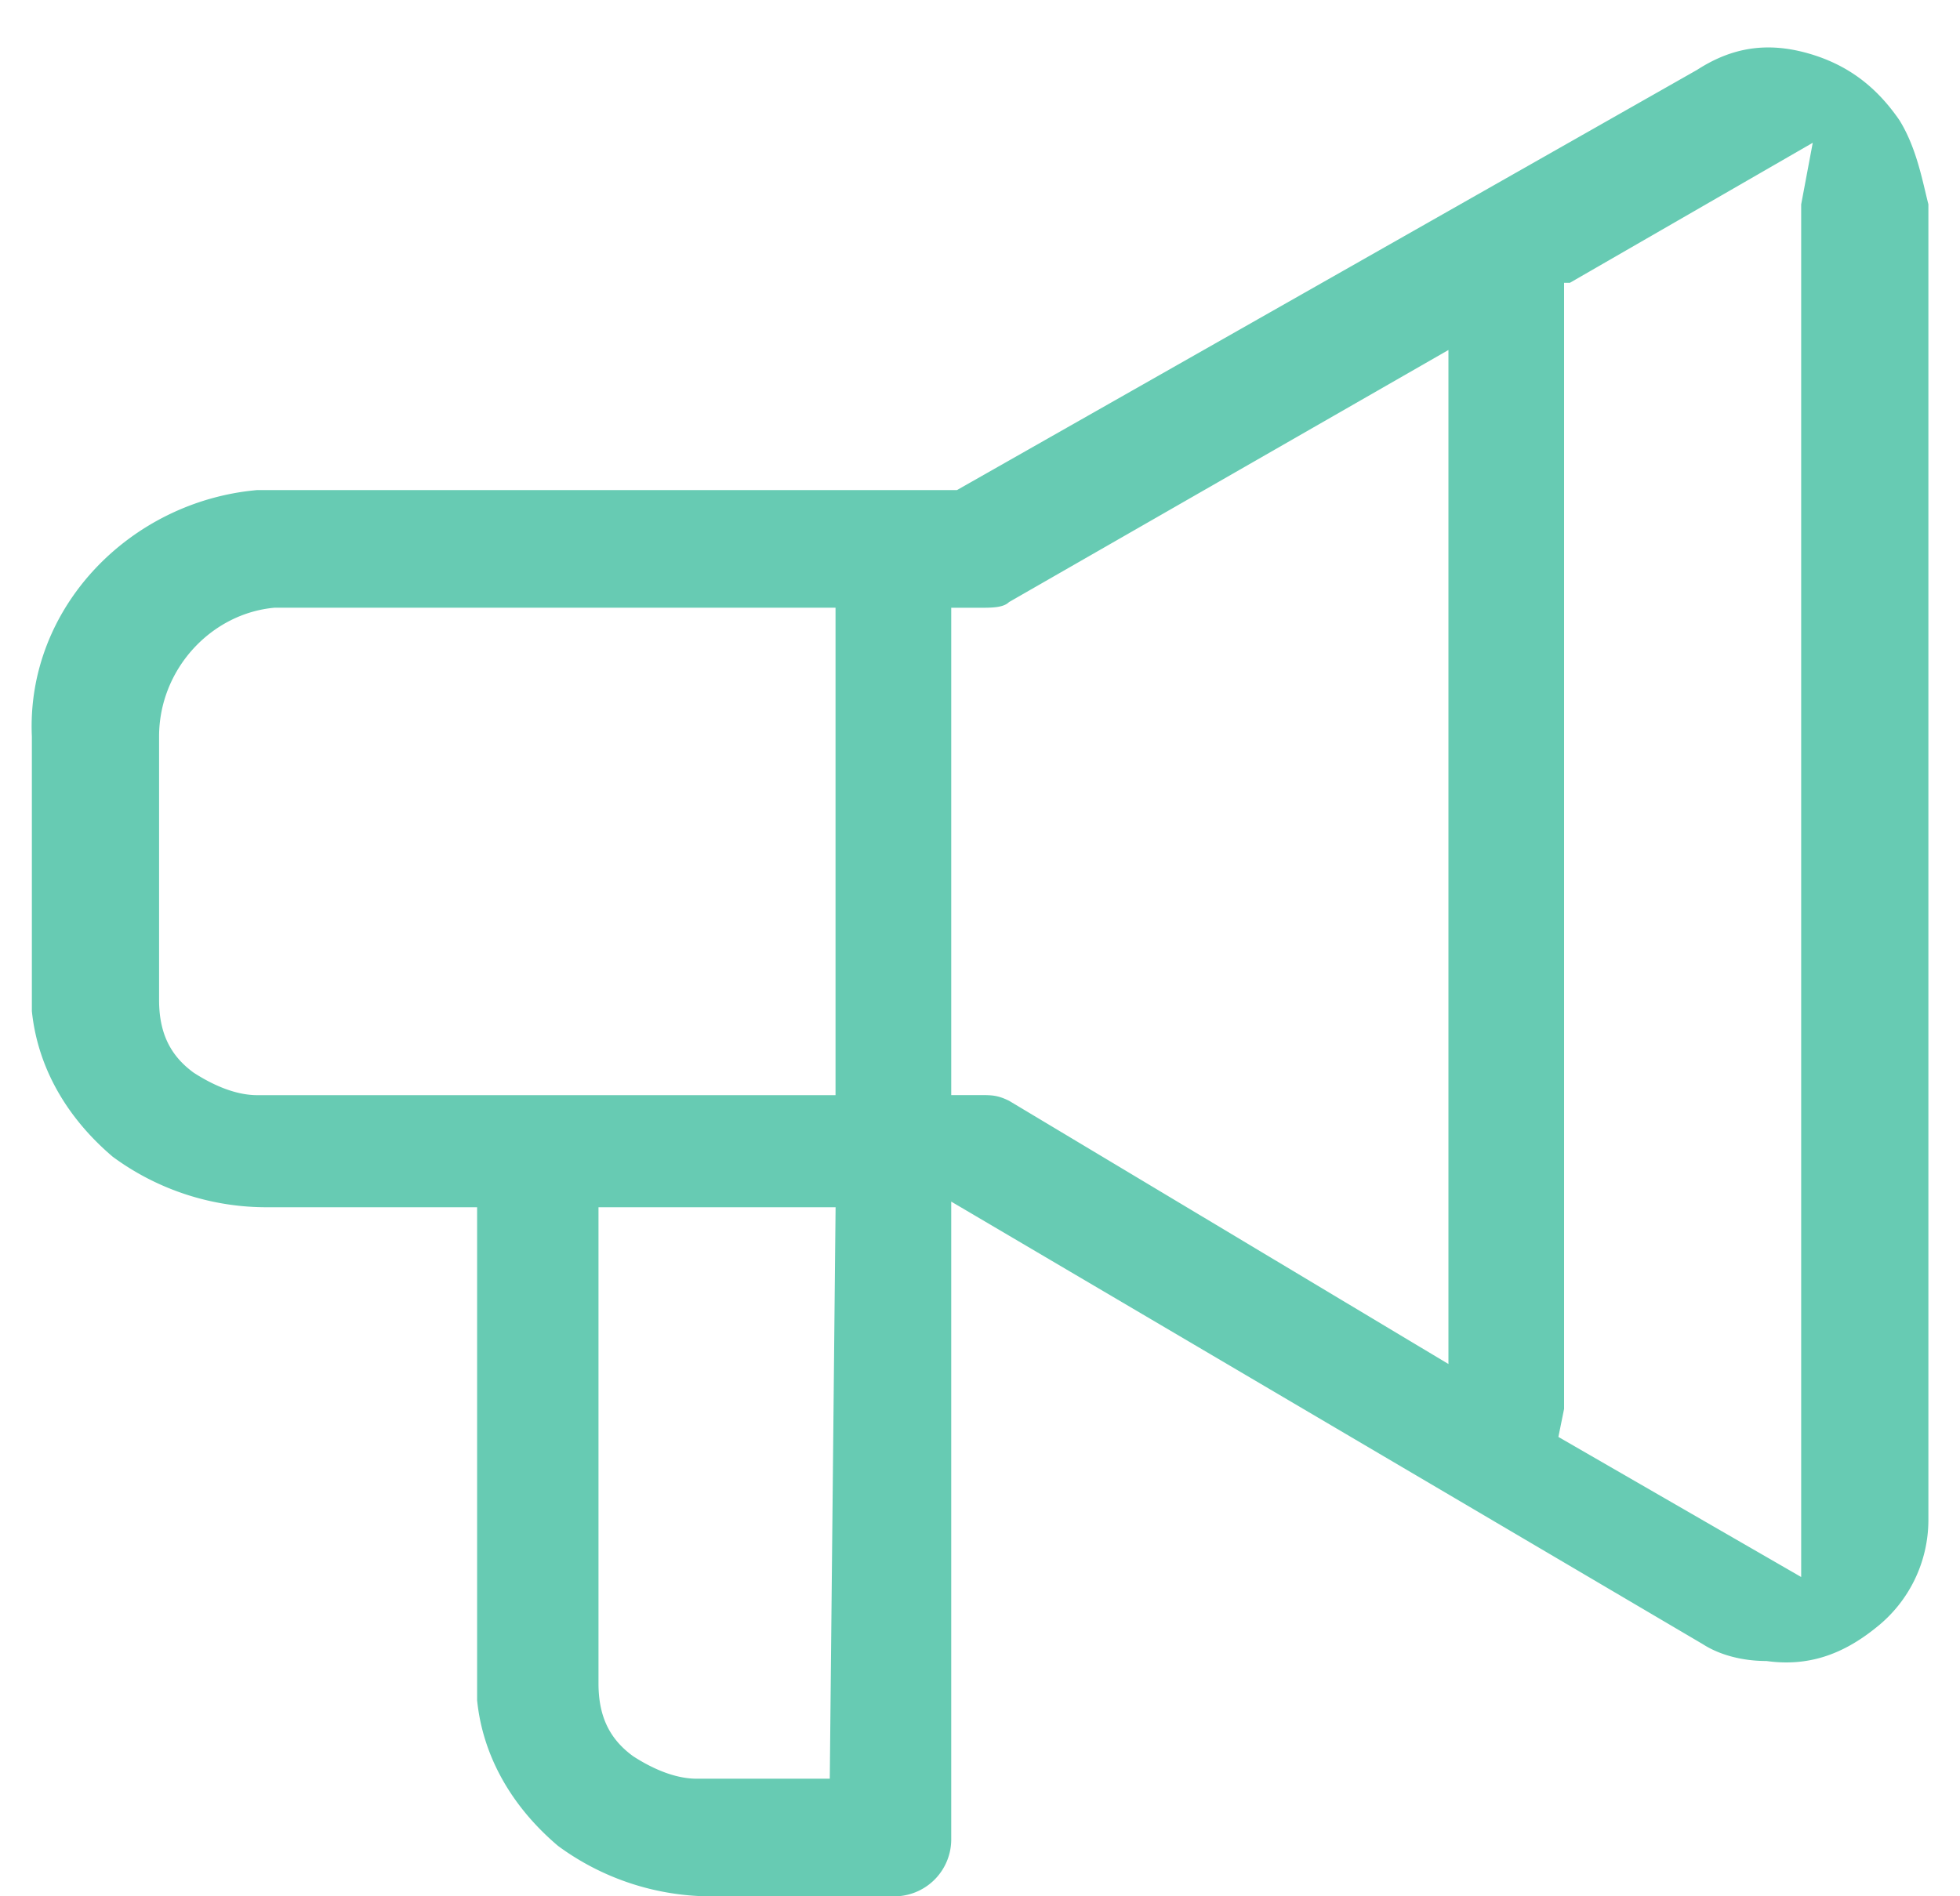 <svg width="31" height="30" fill="none" xmlns="http://www.w3.org/2000/svg"><path d="M30.043 1.903c-.366-.532-.823-.886-1.463-1.064-.64-.177-1.19-.088-1.738.266L15.136 7.753H4.07C2.058 7.93.412 9.614.504 11.653v4.343c.091.887.548 1.684 1.28 2.305a4.097 4.097 0 002.47.798h3.292v7.8c.09.886.548 1.684 1.28 2.304a4.097 4.097 0 002.47.798h2.834a.902.902 0 00.915-.887V19.01l11.888 7.002c.275.177.64.266 1.006.266.64.089 1.19-.088 1.738-.532a2.17 2.17 0 00.823-1.684V3.232c-.091-.354-.183-.886-.457-1.329zM13.124 28.14h-2.103c-.366 0-.732-.178-1.006-.355-.366-.266-.549-.62-.549-1.152v-7.534h3.75l-.092 9.04zM4.07 17.326c-.366 0-.731-.178-1.006-.355-.365-.266-.548-.62-.548-1.152v-4.166c0-1.064.823-1.95 1.829-2.039h8.87v7.712H4.07zm18.84 4.254l-6.95-4.165c-.184-.09-.275-.09-.458-.09h-.457v-7.71h.457c.183 0 .366 0 .457-.09l6.95-3.988V21.58zm5.578-18.347v21.716l-3.84-2.216.09-.444V4.474h.092l3.841-2.215-.183.975z" fill="#67CBB3"/></svg>